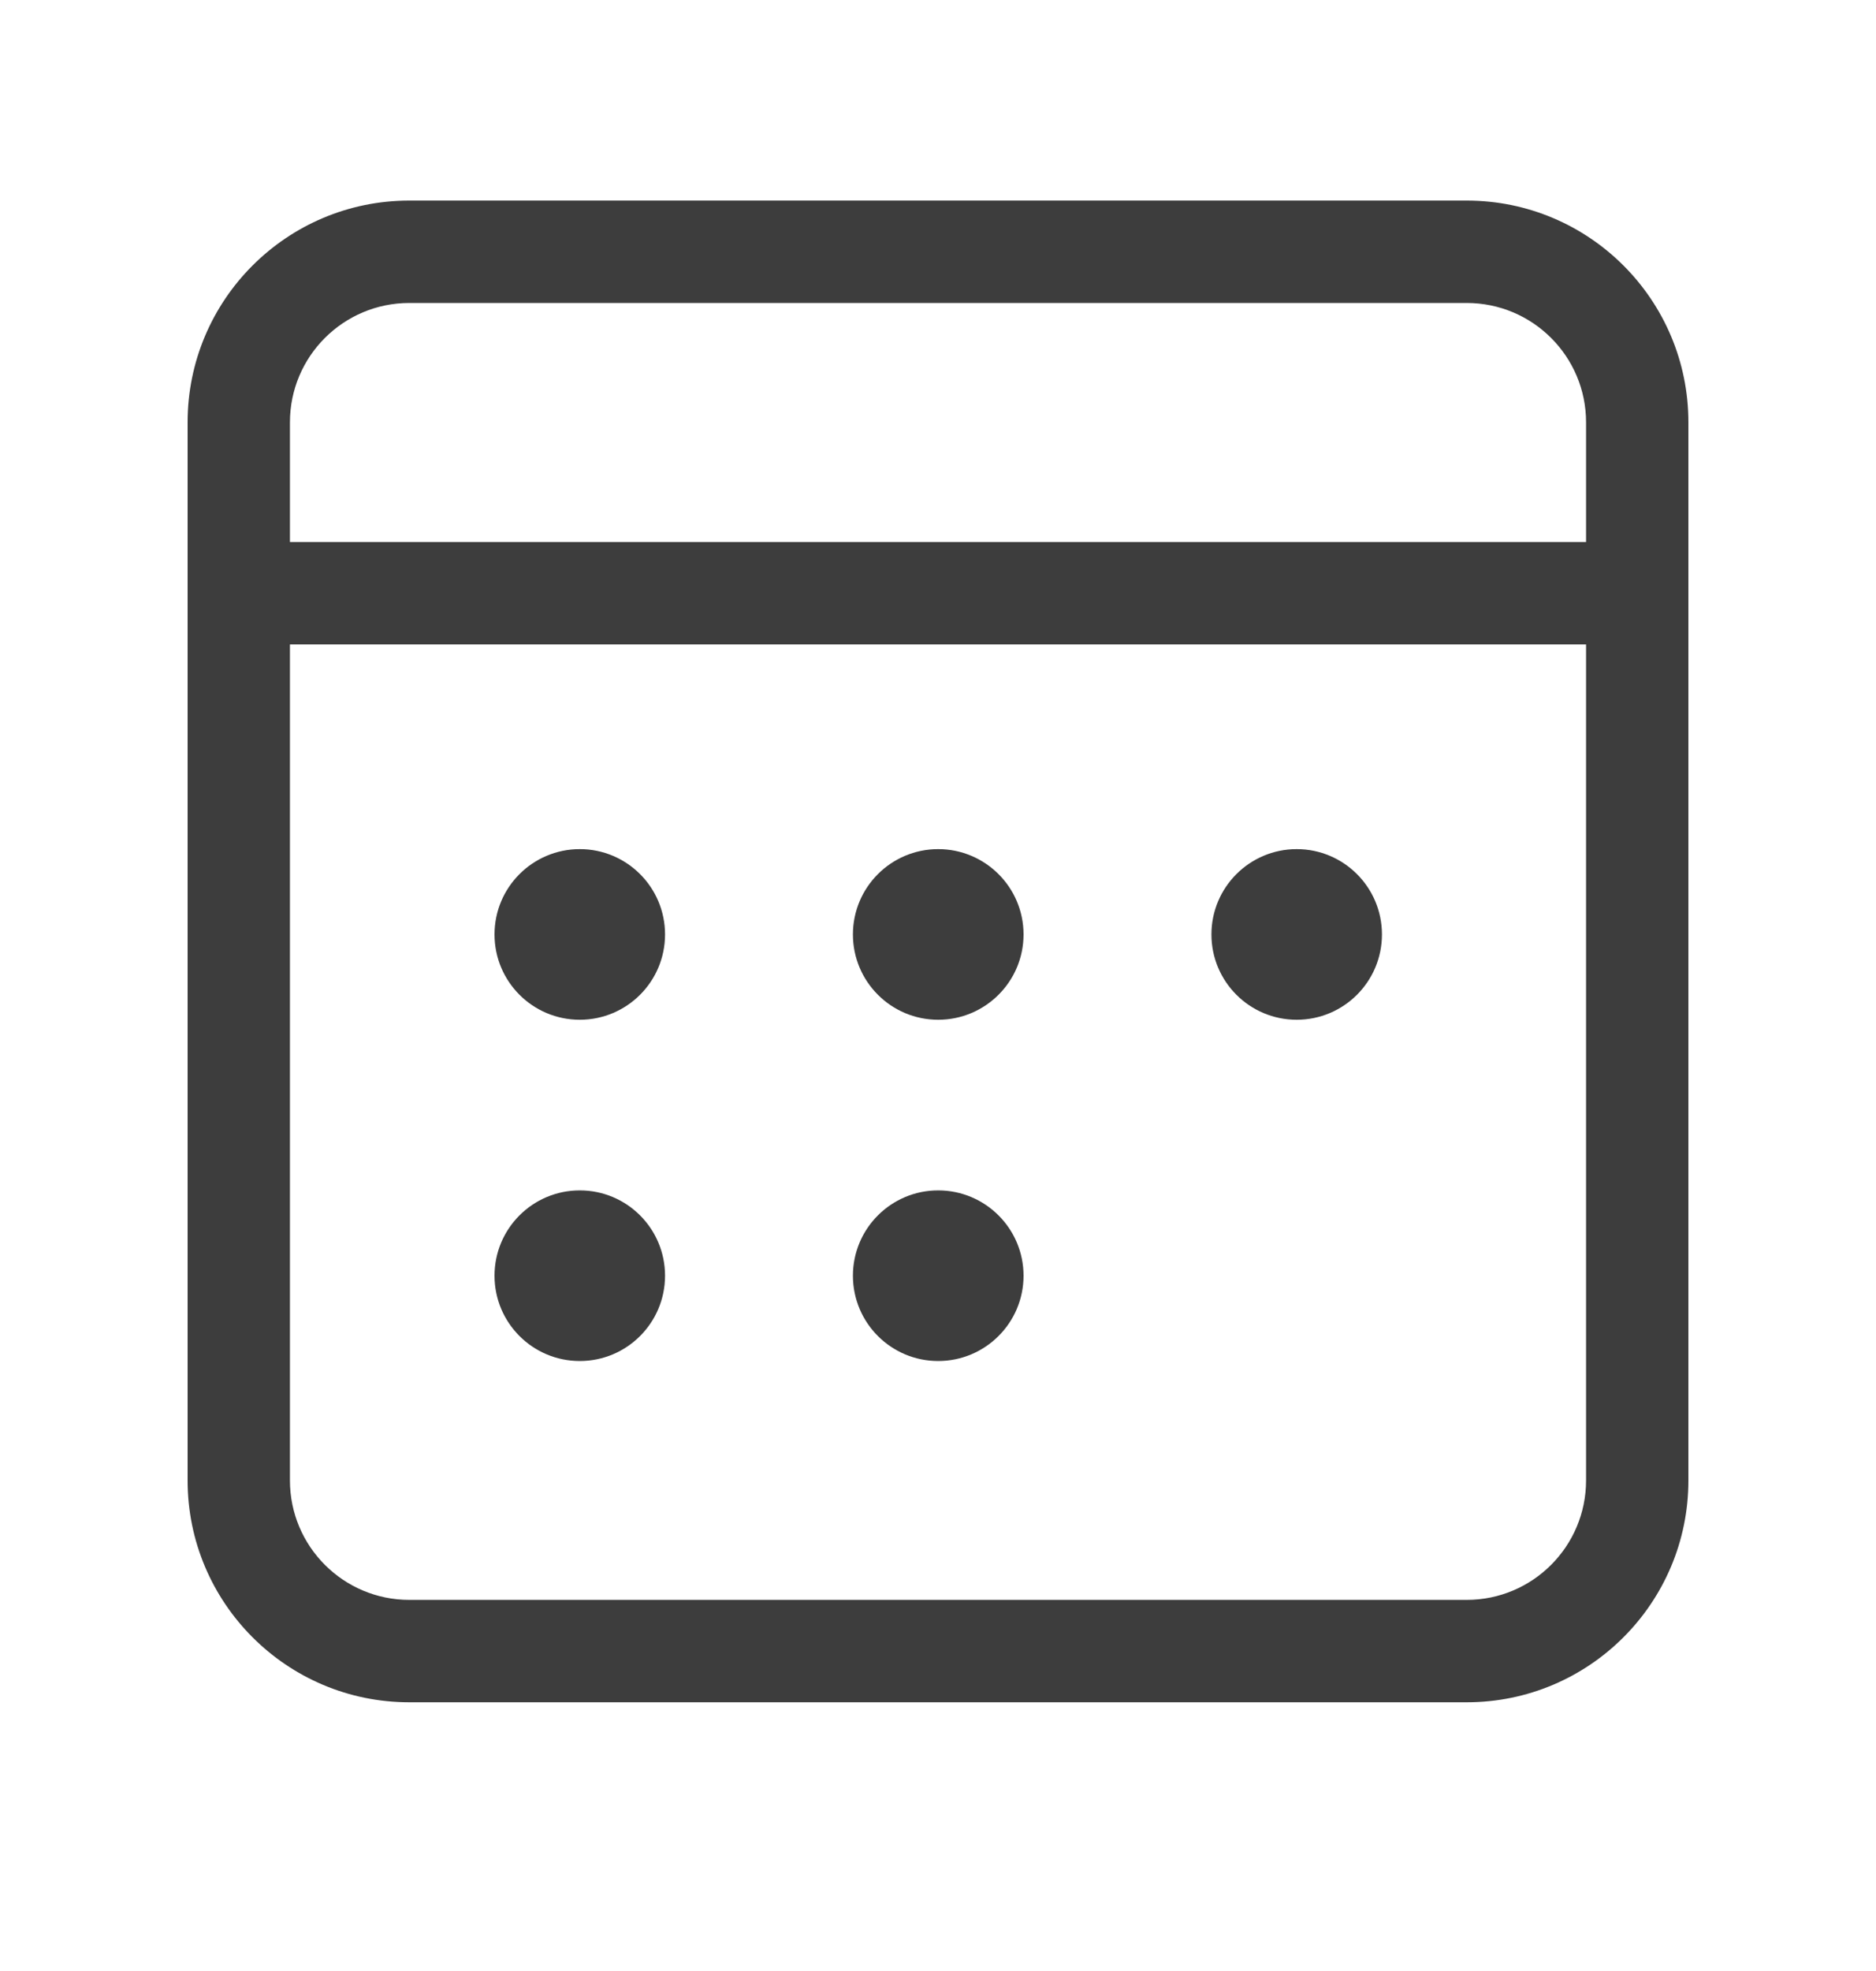 <svg width="20" height="21" viewBox="0 0 20 21" fill="none" xmlns="http://www.w3.org/2000/svg">
<path d="M15.636 2.137C16.942 2.137 18 3.195 18 4.5V15.773C18 17.078 16.942 18.137 15.636 18.137H4.364C3.058 18.137 2 17.078 2 15.773V4.5C2 3.195 3.058 2.137 4.364 2.137H15.636ZM16.909 6.866H3.091V15.773C3.091 16.476 3.661 17.046 4.364 17.046H15.636C16.339 17.046 16.909 16.476 16.909 15.773V6.866ZM6.181 12.683C6.683 12.683 7.09 13.09 7.09 13.592C7.09 14.094 6.683 14.501 6.181 14.501C5.679 14.501 5.272 14.094 5.272 13.592C5.272 13.09 5.679 12.683 6.181 12.683ZM10.002 12.683C10.504 12.683 10.912 13.09 10.912 13.592C10.912 14.094 10.504 14.501 10.002 14.501C9.5 14.501 9.093 14.094 9.093 13.592C9.093 13.09 9.5 12.683 10.002 12.683ZM6.181 9.047C6.683 9.047 7.09 9.454 7.09 9.956C7.09 10.458 6.683 10.865 6.181 10.865C5.679 10.865 5.272 10.458 5.272 9.956C5.272 9.454 5.679 9.047 6.181 9.047ZM10.002 9.047C10.504 9.047 10.912 9.454 10.912 9.956C10.912 10.458 10.504 10.865 10.002 10.865C9.5 10.865 9.093 10.458 9.093 9.956C9.093 9.454 9.5 9.047 10.002 9.047ZM13.824 9.047C14.326 9.047 14.733 9.454 14.733 9.956C14.733 10.458 14.326 10.865 13.824 10.865C13.322 10.865 12.915 10.458 12.915 9.956C12.915 9.454 13.322 9.047 13.824 9.047ZM15.636 3.228H4.364C3.661 3.228 3.091 3.797 3.091 4.5V5.775H16.909V4.5C16.909 3.797 16.339 3.228 15.636 3.228Z" fill="#3D3D3D"/>
</svg>
